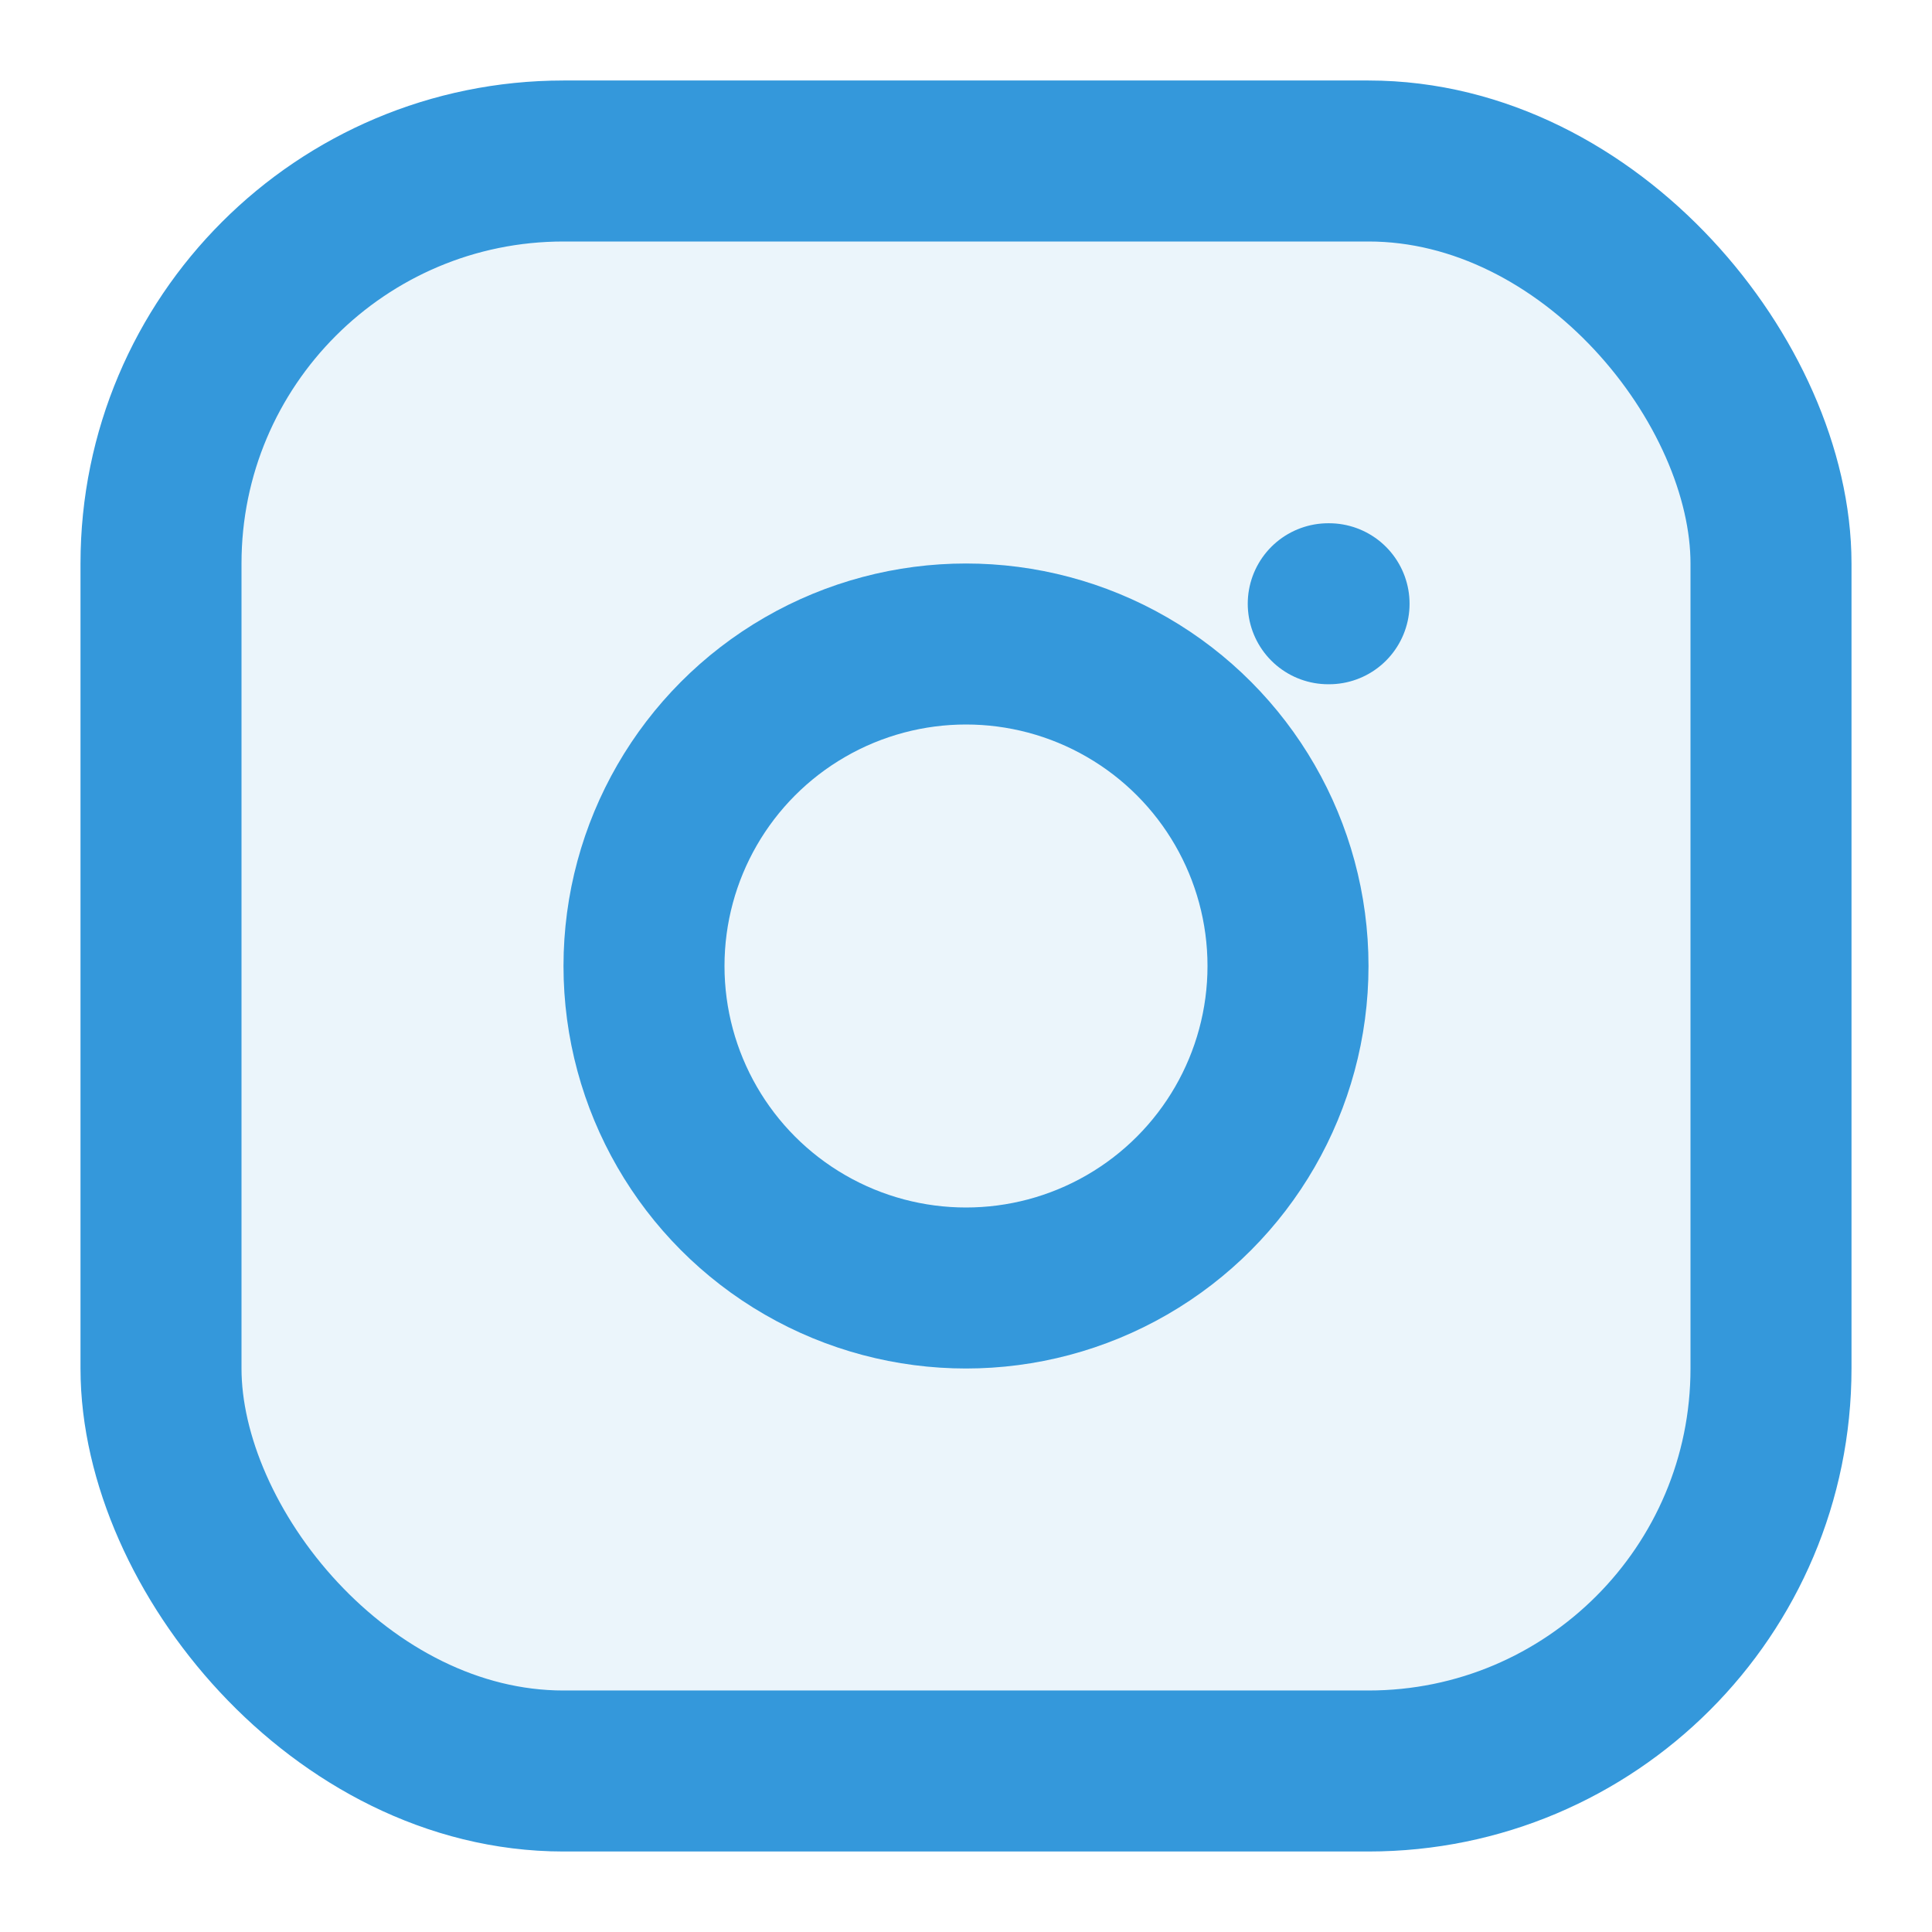 <svg width="24" height="24" viewBox="0 0 24 24" fill="none" xmlns="http://www.w3.org/2000/svg">
  <!-- Instagram square -->
  <rect x="2" y="2" width="20" height="20" rx="5" ry="5" stroke="#3498db" stroke-width="2" fill="#3498db" fill-opacity="0.1"/>
  
  <!-- Inner circle -->
  <circle cx="12" cy="12" r="4" stroke="#3498db" stroke-width="2"/>
  
  <!-- Dot -->
  <path d="M16.5 7.5L16.51 7.5" stroke="#3498db" stroke-width="2" stroke-linecap="round" stroke-linejoin="round"/>
</svg>
